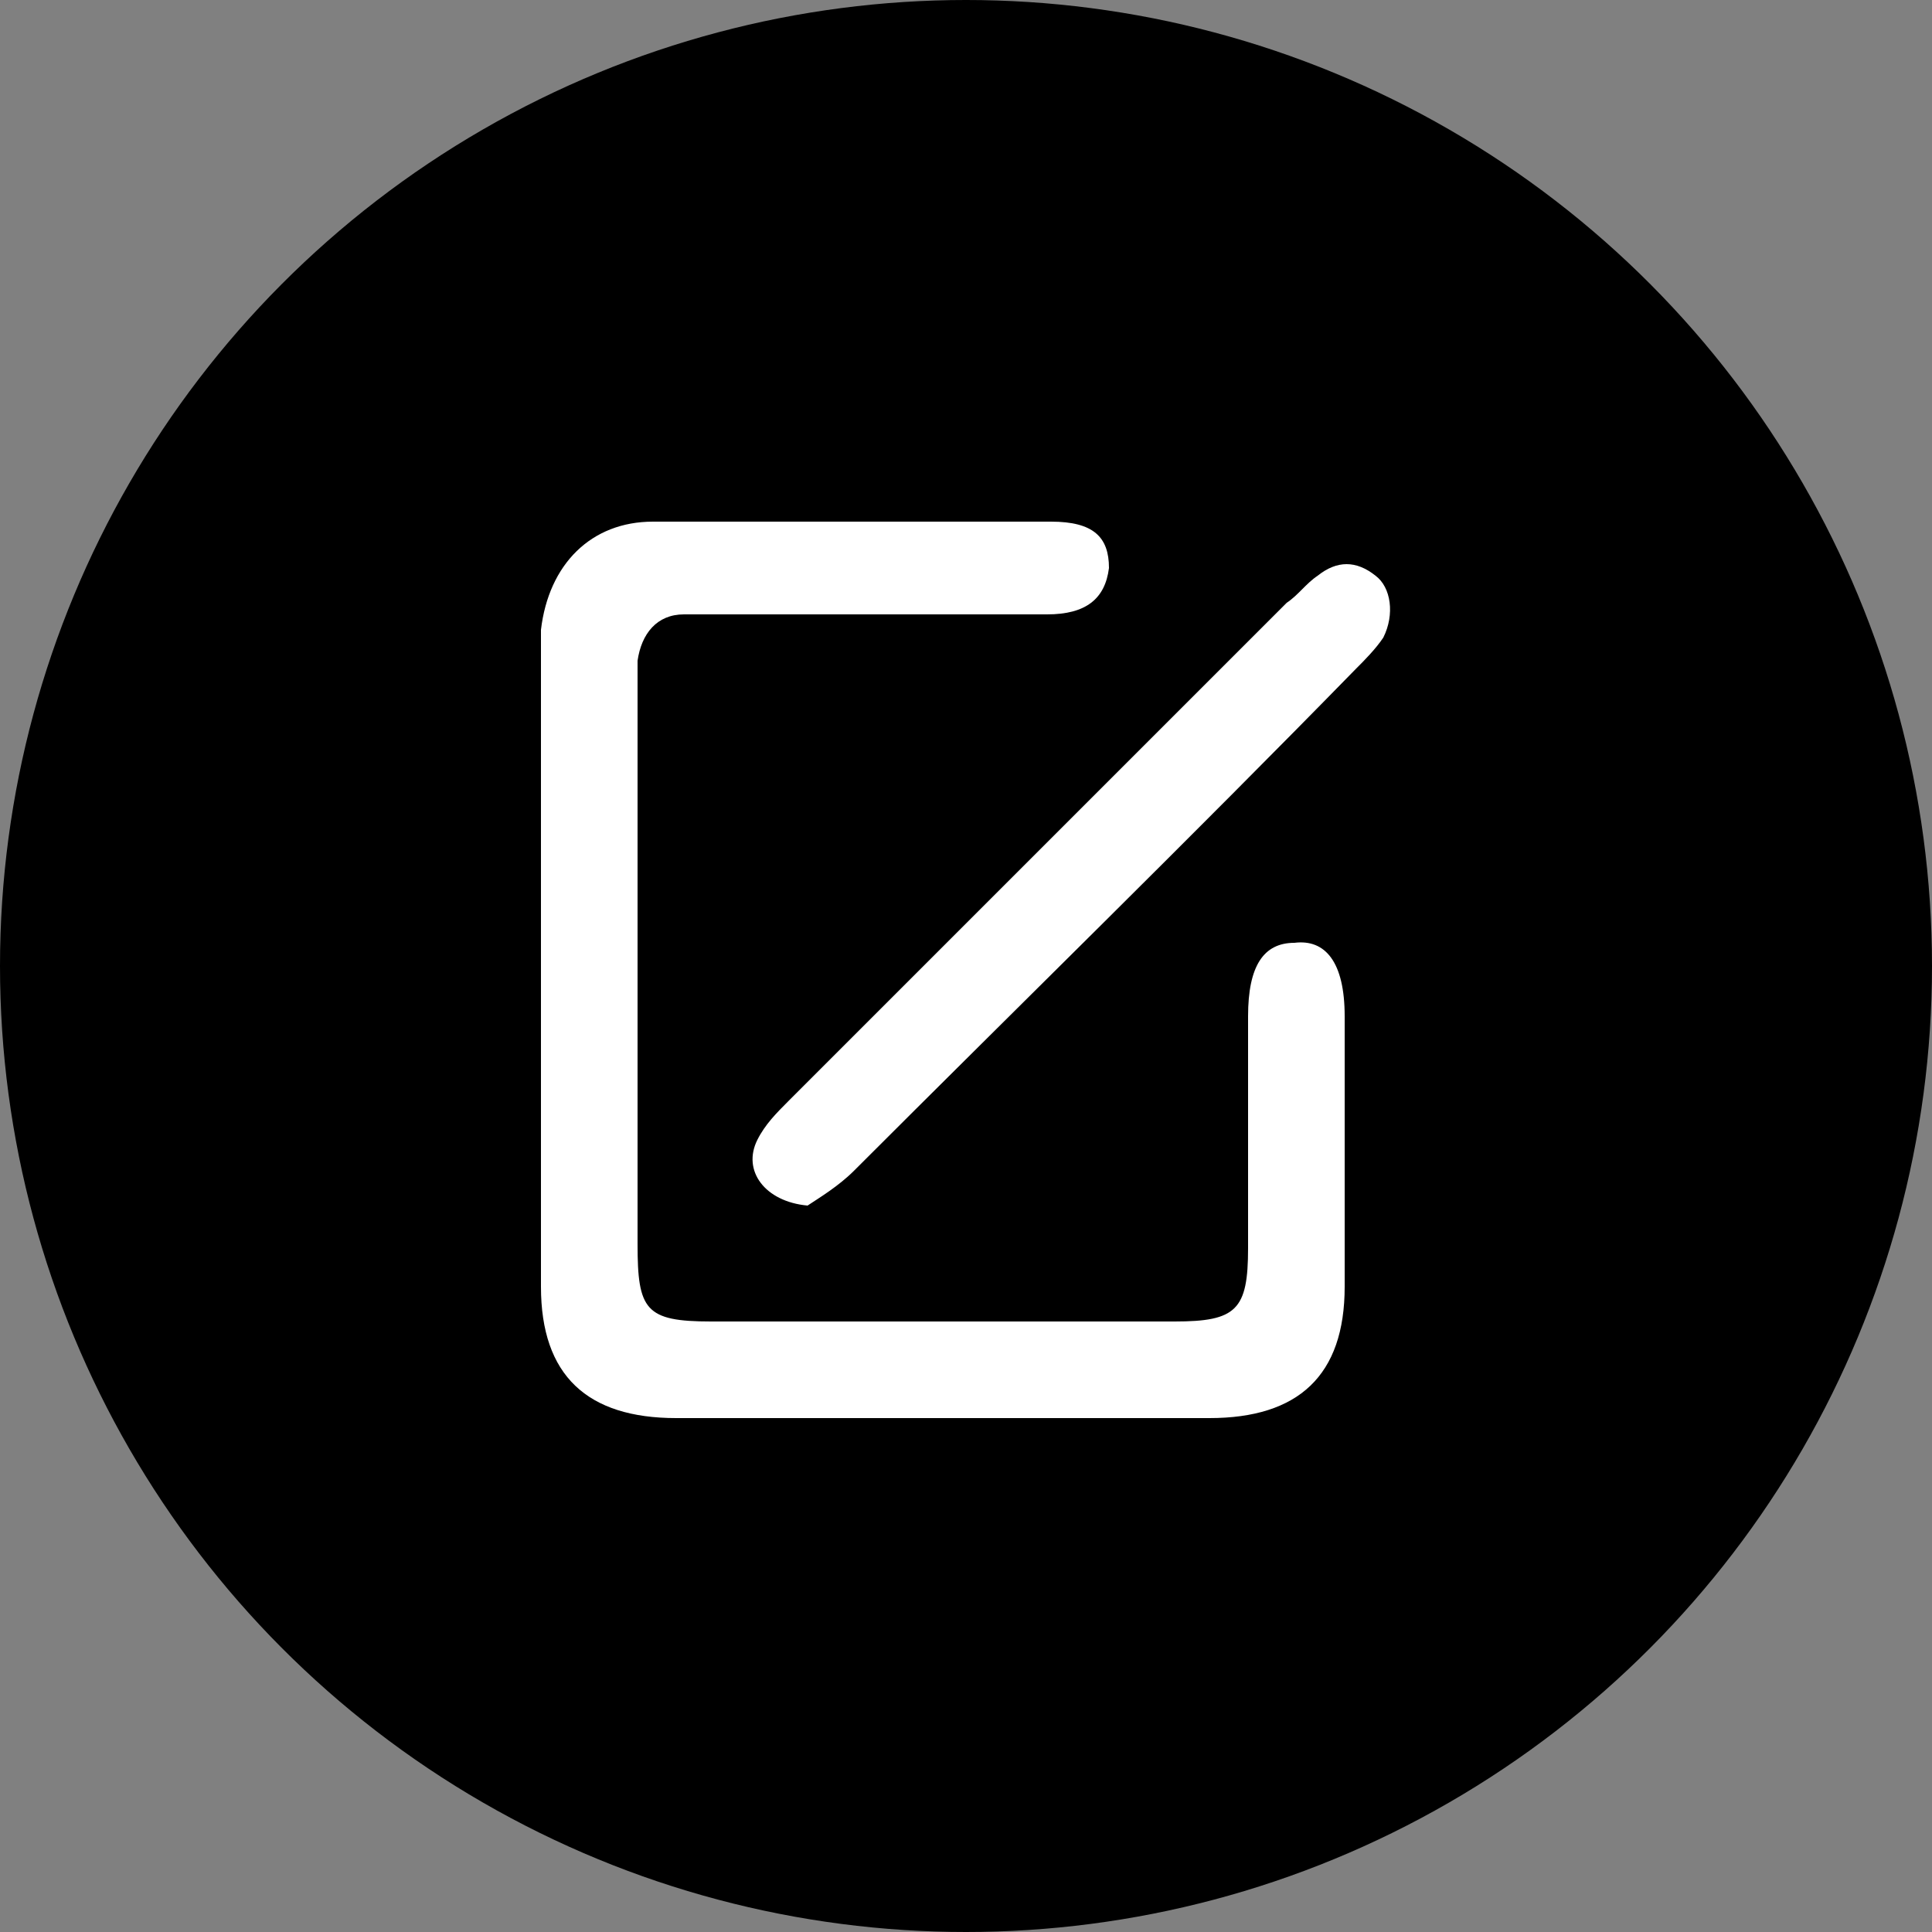 <?xml version="1.0" encoding="utf-8"?>
<!-- Generator: Adobe Illustrator 23.0.0, SVG Export Plug-In . SVG Version: 6.00 Build 0)  -->
<svg version="1.1" id="图层_1" xmlns="http://www.w3.org/2000/svg" xmlns:xlink="http://www.w3.org/1999/xlink" x="0px" y="0px"
	 viewBox="0 0 50 50" style="enable-background:new 0 0 50 50;" xml:space="preserve">
<rect x="0" y="0" width="50" height="50" fill="#808080" stroke="none"/>
<style type="text/css">
	.st0{fill:#FFFFFF;}
</style>
<circle cx="25" cy="25" r="25"/>
<g>
	<path class="st0" d="M33.5,24.4c-0.8,0-1.2,0.6-1.2,1.9c0,2,0,4,0,6c0,1.6-0.3,1.9-1.9,1.9c-4,0-8,0-12,0c-1.7,0-1.9-0.3-1.9-2
		c0-4.8,0-9.6,0-14.4c0-0.2,0-0.5,0-0.7c0.1-0.7,0.5-1.2,1.2-1.2c0.4,0,0.8,0,1.2,0c2.7,0,5.5,0,8.2,0c1,0,1.5-0.4,1.6-1.2
		c0-0.8-0.4-1.2-1.5-1.2c-3.4,0-6.8,0-10.3,0c-1.6,0-2.7,1.1-2.9,2.8c0,0.4,0,0.9,0,1.3c0,2.5,0,5,0,7.5c0,0,0,0,0,0
		c0,2.7,0,5.5,0,8.2c0,2.3,1.2,3.4,3.5,3.4c4.6,0,9.2,0,13.8,0c2.3,0,3.5-1.1,3.5-3.4c0-2.3,0-4.7,0-7
		C34.8,24.9,34.3,24.3,33.5,24.4z"/>
	<path class="st0" d="M35.6,14.9c-0.5-0.4-1-0.4-1.5,0c-0.3,0.2-0.5,0.5-0.8,0.7c-4.3,4.3-8.6,8.6-12.9,12.9c-0.3,0.3-0.6,0.6-0.8,1
		c-0.4,0.8,0.2,1.6,1.3,1.7c0.3-0.2,0.8-0.5,1.2-0.9c4.3-4.3,8.7-8.6,13-13c0.2-0.2,0.5-0.5,0.7-0.8C36.1,15.9,36,15.2,35.6,14.9z"
		/>
</g>
</svg>

